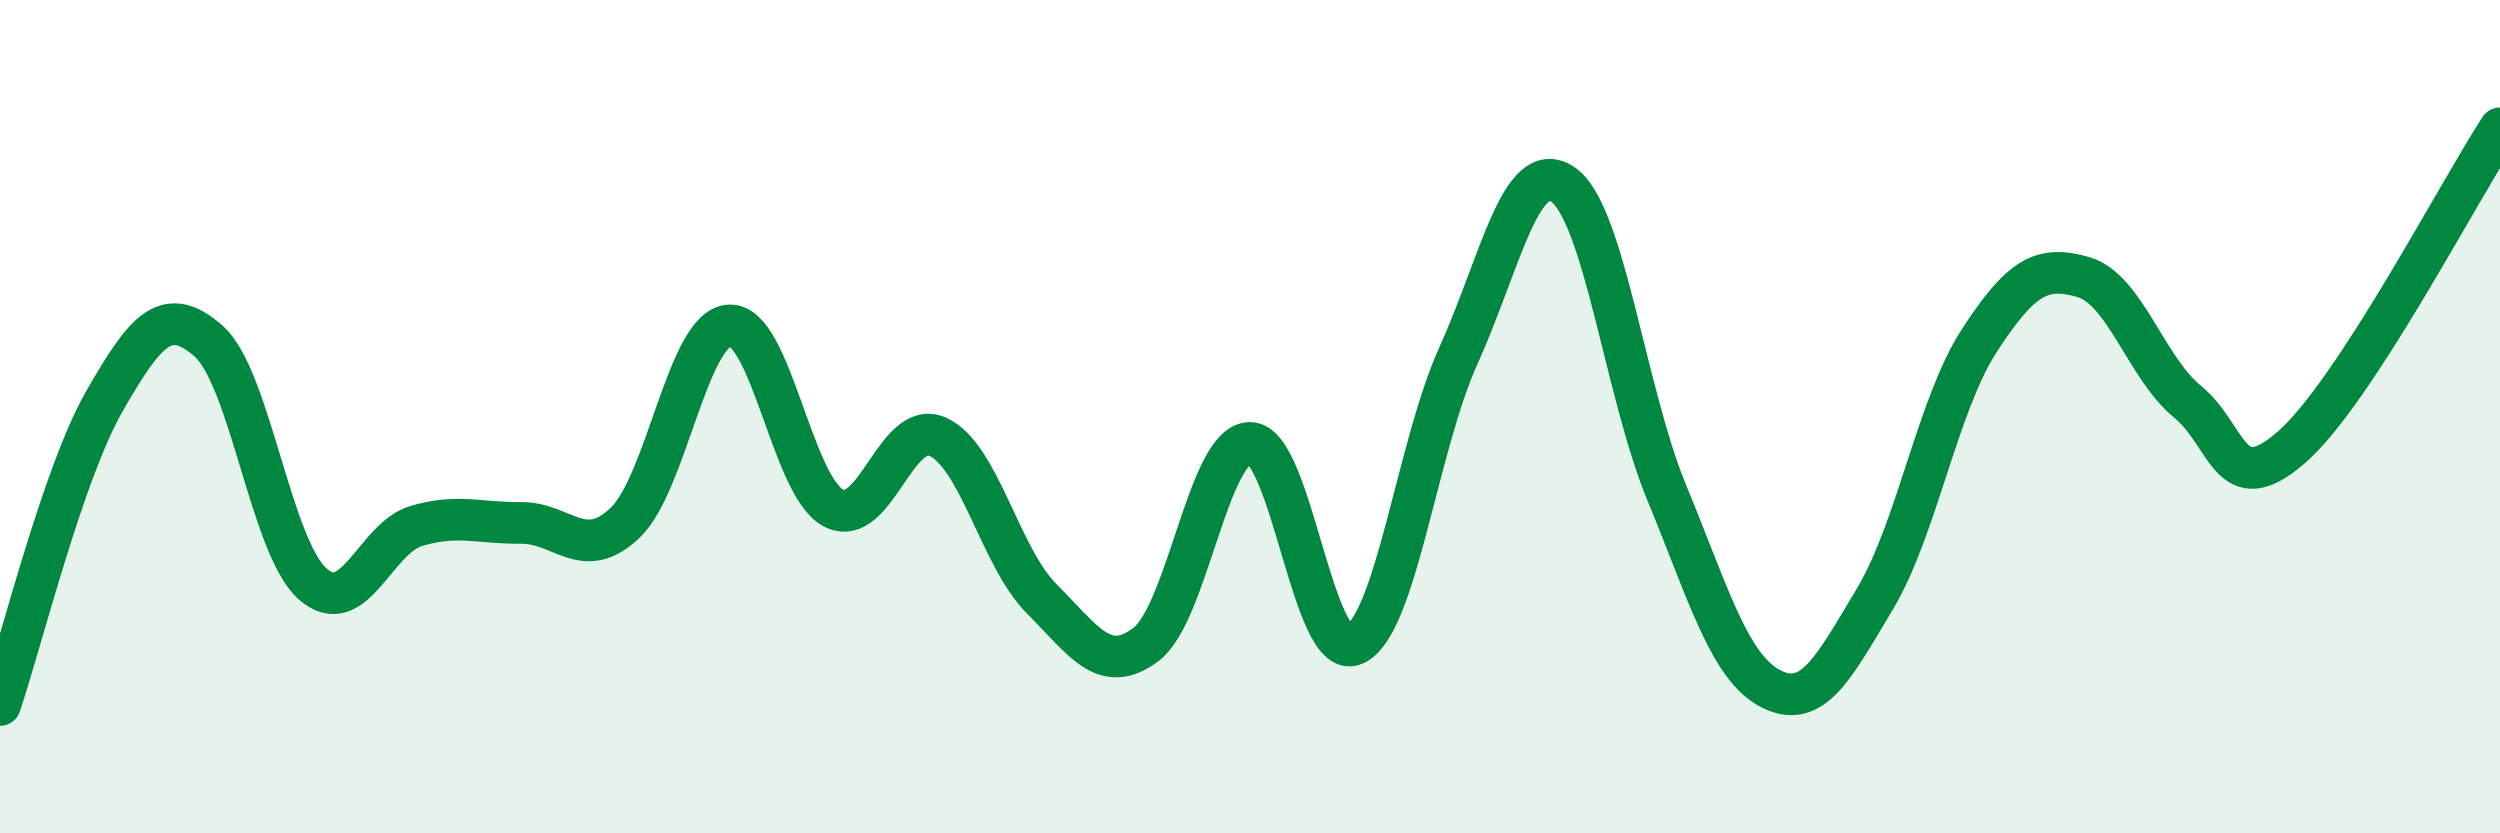 
    <svg width="60" height="20" viewBox="0 0 60 20" xmlns="http://www.w3.org/2000/svg">
      <path
        d="M 0,16.92 C 0.5,15.46 1.5,11.39 2.5,9.64 C 3.5,7.89 4,7.31 5,8.18 C 6,9.05 6.5,13.12 7.5,14.01 C 8.5,14.9 9,12.91 10,12.62 C 11,12.33 11.5,12.56 12.5,12.55 C 13.5,12.54 14,13.5 15,12.55 C 16,11.6 16.5,7.88 17.5,7.81 C 18.5,7.74 19,11.66 20,12.19 C 21,12.72 21.5,10.04 22.5,10.48 C 23.5,10.92 24,13.37 25,14.37 C 26,15.37 26.5,16.22 27.5,15.47 C 28.5,14.72 29,10.63 30,10.63 C 31,10.63 31.5,15.89 32.5,15.47 C 33.5,15.05 34,10.75 35,8.54 C 36,6.33 36.5,3.76 37.5,4.42 C 38.5,5.08 39,9.4 40,11.82 C 41,14.24 41.5,16.02 42.5,16.53 C 43.5,17.04 44,16.04 45,14.37 C 46,12.7 46.5,9.72 47.5,8.18 C 48.5,6.64 49,6.36 50,6.65 C 51,6.94 51.5,8.82 52.5,9.64 C 53.5,10.46 53.5,12.04 55,10.73 C 56.5,9.42 59,4.61 60,3.08L60 20L0 20Z"
        fill="#008740"
        opacity="0.1"
        stroke-linecap="round"
        stroke-linejoin="round"
      />
      <path
        d="M 0,16.92 C 0.5,15.46 1.5,11.39 2.5,9.64 C 3.5,7.89 4,7.31 5,8.18 C 6,9.05 6.5,13.12 7.5,14.01 C 8.5,14.9 9,12.91 10,12.62 C 11,12.33 11.5,12.56 12.5,12.55 C 13.5,12.54 14,13.5 15,12.55 C 16,11.6 16.5,7.88 17.5,7.81 C 18.5,7.74 19,11.66 20,12.19 C 21,12.72 21.5,10.04 22.5,10.48 C 23.5,10.92 24,13.37 25,14.37 C 26,15.37 26.5,16.22 27.5,15.47 C 28.5,14.72 29,10.63 30,10.63 C 31,10.63 31.5,15.89 32.5,15.47 C 33.5,15.05 34,10.75 35,8.54 C 36,6.33 36.5,3.76 37.5,4.42 C 38.5,5.08 39,9.4 40,11.82 C 41,14.24 41.5,16.02 42.5,16.53 C 43.5,17.04 44,16.04 45,14.37 C 46,12.7 46.5,9.72 47.5,8.18 C 48.5,6.64 49,6.36 50,6.65 C 51,6.94 51.5,8.82 52.5,9.64 C 53.5,10.46 53.5,12.04 55,10.73 C 56.5,9.42 59,4.61 60,3.08"
        stroke="#008740"
        stroke-width="1"
        fill="none"
        stroke-linecap="round"
        stroke-linejoin="round"
      />
    </svg>
  